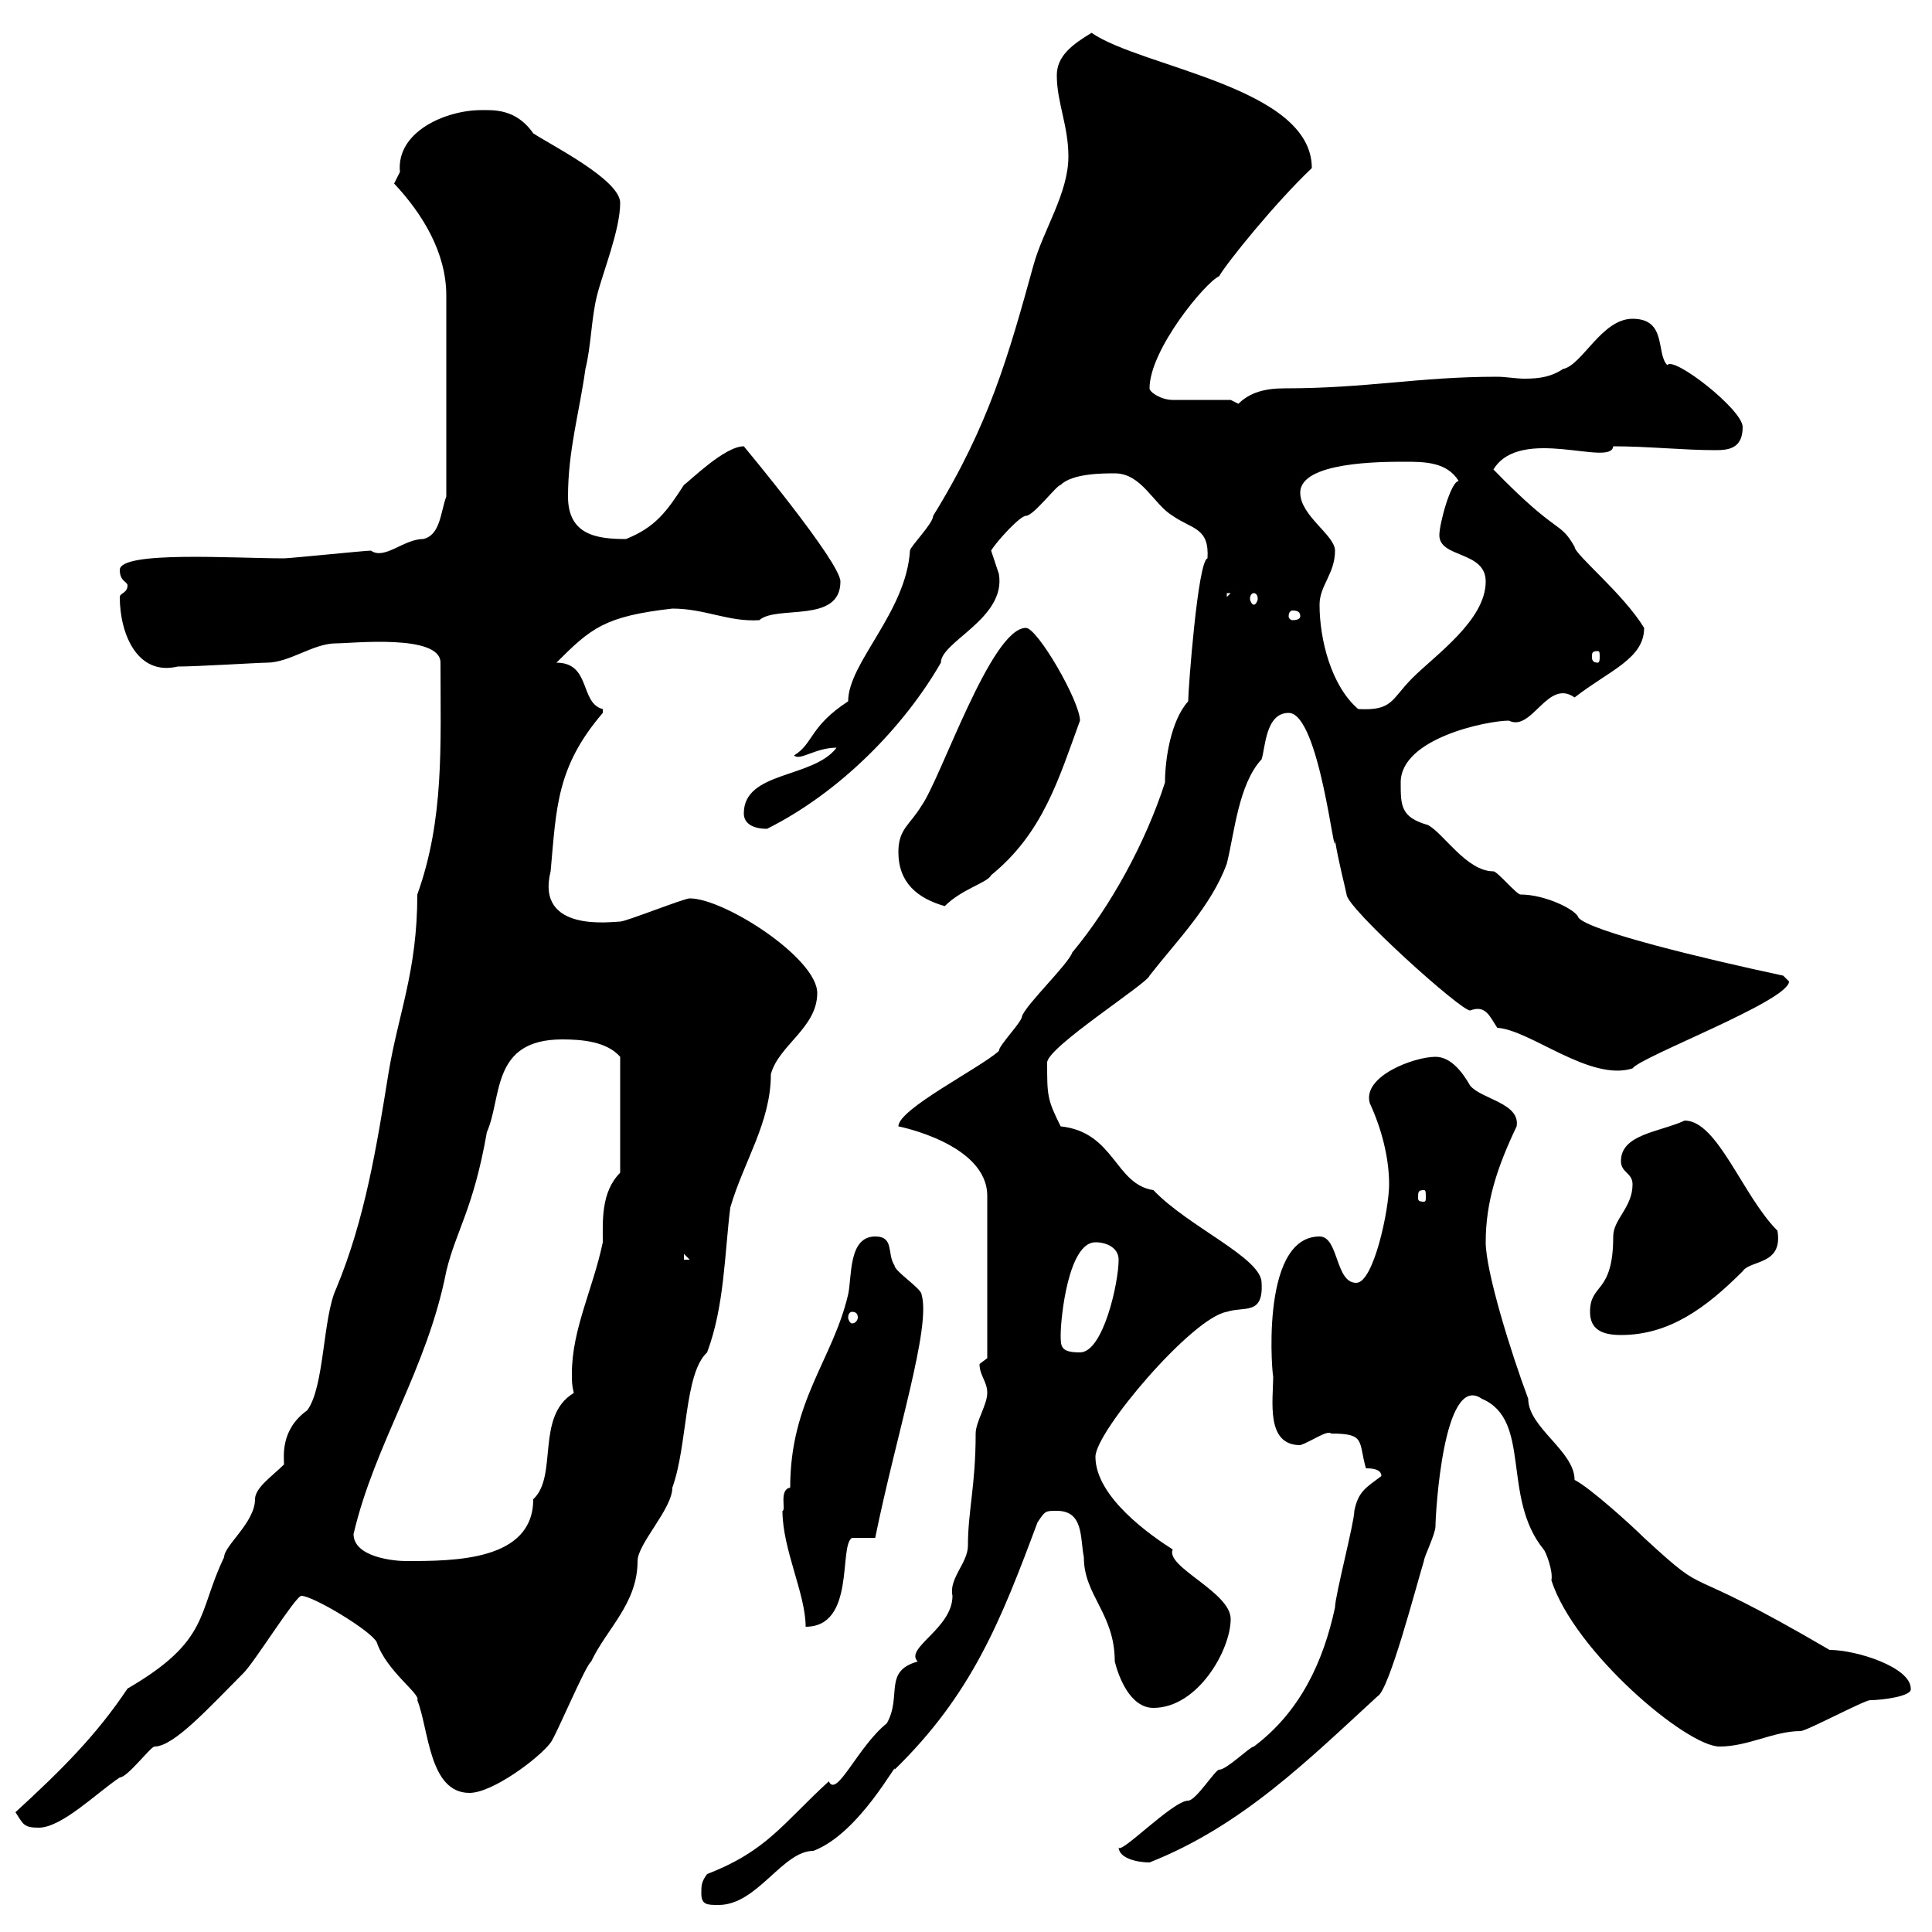 <svg xmlns="http://www.w3.org/2000/svg" xmlns:xlink="http://www.w3.org/1999/xlink" width="300" height="300"><path d="M108.90 294C108.90 295.80 109.80 295.80 111.60 295.80C117.60 295.80 121.50 287.40 126.30 287.40C133.50 284.70 139.50 273 138.90 274.80C150.90 263.10 155.40 251.70 161.10 236.40C162.30 234.60 162.30 234.60 164.10 234.60C168.30 234.60 167.70 238.80 168.30 241.80C168.30 247.80 173.10 250.50 173.10 258C173.70 260.40 175.50 265.20 179.10 265.20C186 265.20 191.10 256.20 191.10 251.40C191.10 247.20 180.90 243.30 182.10 240.60C178.80 238.50 170.10 232.50 170.10 226.20C170.10 222.30 185.10 204.60 190.50 203.70C193.20 202.80 196.20 204.30 195.90 199.20C195.90 195.30 184.50 190.50 179.10 184.80C173.10 183.90 173.10 175.80 164.70 174.90C162.60 170.70 162.60 170.10 162.60 165C162.60 162.60 178.20 152.70 178.50 151.50C182.70 146.10 188.10 140.70 190.50 134.10C191.70 129.30 192.30 121.80 195.90 117.90C196.50 116.10 196.50 110.70 200.10 110.70C204.90 110.70 207.30 134.70 207.30 130.50C207.90 134.10 208.80 137.40 209.10 138.90C209.10 141 227.10 157.20 228.30 156.90C230.70 156 231.30 157.80 232.50 159.60C237.60 159.90 246.90 168 253.50 165.90C254.70 164.10 277.80 155.40 277.80 152.40C277.80 152.40 276.90 151.50 276.90 151.50C264.30 148.80 246.90 144.60 245.10 142.50C244.80 141.30 240 138.90 236.10 138.90C235.50 138.90 232.50 135.30 231.90 135.30C227.70 135.30 224.10 129.30 221.70 128.10C217.50 126.90 217.50 125.10 217.50 121.50C217.50 114.60 231 111.90 234.30 111.90C237.90 113.70 240.30 105.30 244.50 108.30C249.90 104.10 255.30 102.30 255.30 97.50C252 92.10 244.50 86.10 244.50 84.90C242.10 80.70 242.10 83.40 231.90 72.90C236.10 66 250.20 72.60 250.50 69.30C255.90 69.30 261.30 69.90 266.40 69.90C268.50 69.90 270.60 69.60 270.60 66.30C270.60 63.60 259.80 55.20 258.90 56.70C257.10 54.90 258.90 49.50 253.50 49.50C248.70 49.50 245.70 56.70 242.70 57.30C240.90 58.50 239.10 58.80 236.70 58.80C235.50 58.80 233.70 58.50 232.50 58.50C220.20 58.50 212.40 60.30 199.50 60.30C196.50 60.30 194.10 60.90 192.30 62.70L191.10 62.10C190.50 62.10 183.90 62.10 182.10 62.10C180.30 62.10 178.50 60.90 178.50 60.30C178.50 54.30 187.20 43.80 189.30 42.90C190.50 40.80 198 31.50 203.70 26.10C203.70 13.50 177.30 10.50 169.50 5.10C166.50 6.90 164.10 8.70 164.10 11.70C164.10 15.90 165.90 19.50 165.90 24.30C165.90 30 162 35.70 160.50 41.10C156.60 55.20 153.60 66 144.90 80.10C144.90 81.30 141.30 84.90 141.30 85.50C140.70 95.10 131.70 102.90 131.70 108.90C125.70 112.80 126.30 115.50 123.30 117.30C124.20 118.20 126.60 116.10 129.90 116.10C126.30 120.90 115.50 119.70 115.50 126.30C115.50 128.10 117.30 128.70 119.10 128.70C130.50 123 140.40 112.80 146.10 102.90C146.10 99.60 156.30 96 155.10 89.10C155.10 89.10 153.90 85.50 153.90 85.50C154.80 84 158.40 80.10 159.30 80.10C160.50 80.10 164.10 75.30 164.70 75.30C166.50 73.50 171.30 73.50 173.10 73.50C177.30 73.50 179.10 78.30 182.10 80.10C185.10 82.20 187.80 81.90 187.50 86.70C186 87 184.50 107.10 184.50 108.90C181.80 111.90 180.90 117.90 180.90 121.50C177.90 130.80 172.50 140.70 166.50 147.90C165.90 149.70 159.30 156 158.70 157.80C158.70 158.70 155.10 162.30 155.10 163.20C152.10 165.90 139.50 172.20 139.50 174.90C139.50 174.90 153.30 177.60 153.30 185.70L153.30 210.90C153.30 210.90 152.10 211.80 152.10 211.80C152.10 213.60 153.30 214.50 153.30 216.30C153.30 218.10 151.50 220.80 151.50 222.60C151.50 230.70 150.30 234.60 150.30 240C150.30 242.70 147.30 245.10 147.90 247.80C147.90 252.90 140.40 255.90 142.50 258C137.10 259.50 140.10 263.40 137.70 267.60C133.20 271.20 129.90 279.30 128.70 276.60C121.50 283.20 119.10 287.40 109.80 291C108.90 292.20 108.90 292.80 108.90 294ZM173.70 286.80C173.70 288.60 176.70 289.20 178.50 289.20C192.90 283.50 203.10 273.30 213.90 263.40C215.70 262.50 219.90 246.30 221.10 242.40C221.10 241.80 222.90 238.20 222.90 237C222.90 235.20 224.10 213 230.10 217.20C237.90 220.50 233.10 232.50 239.70 240.60C240 240.90 241.20 243.90 240.90 245.40C244.50 256.50 261.90 271.20 267 271.20C271.50 271.20 275.40 268.80 279.60 268.80C280.50 268.80 289.50 264 290.40 264C292.20 264 297 263.40 296.70 262.20C296.70 258.90 288.30 256.20 284.10 256.20C259.50 241.80 266.40 249 255.30 238.80C253.50 237 246.90 231 244.50 229.80C244.50 225.30 237.30 221.70 237.30 217.20C234.60 210 230.70 197.40 230.70 192.90C230.70 186.60 232.50 181.20 235.50 174.90C236.10 171.30 230.10 170.70 228.30 168.60C227.10 166.50 225.30 164.10 222.90 164.10C219.60 164.10 211.50 167.10 212.70 171.30C214.50 175.20 215.70 179.70 215.70 183.90C215.70 187.80 213.30 199.20 210.60 199.20C207.30 199.20 207.90 192 204.90 192C195.30 192 197.70 215.10 197.70 213.60C197.70 217.50 196.50 224.40 201.90 224.40C203.70 223.80 206.10 222 206.70 222.60C212.10 222.60 210.90 223.80 212.10 228C212.70 228 214.50 228 214.50 229.20C212.10 231 210.90 231.60 210.30 234.60C210.30 236.40 207.30 247.80 207.30 249.60C205.50 258 201.90 265.80 194.70 271.20C194.10 271.20 190.50 274.80 189.30 274.80C188.70 274.80 185.70 279.60 184.50 279.60C182.10 279.60 173.70 288.30 173.70 286.80ZM2.40 281.40C3.60 283.20 3.60 283.80 6 283.80C9.60 283.80 15 278.40 18.60 276C19.80 276 23.40 271.20 24 271.20C27 271.20 32.40 265.20 37.80 259.80C39.60 258 45.90 247.80 46.80 247.80C48.60 247.80 57.60 253.20 58.50 255C60 259.50 65.40 263.10 64.80 264C66.60 268.50 66.60 278.40 72.90 278.40C76.50 278.40 83.70 273 85.50 270.60C86.40 269.40 90.90 258.60 91.80 258C94.20 252.90 99 249 99 242.40C99 239.70 104.40 234.30 104.40 231C106.80 224.40 106.20 213.30 109.80 210C112.50 202.80 112.50 194.70 113.40 187.50C115.50 180.30 119.70 174.30 119.70 166.80C120.90 162.30 126.90 159.60 126.90 154.20C126.90 148.80 112.50 139.50 107.10 139.50C106.20 139.50 97.20 143.10 96.30 143.10C95.10 143.10 83.10 144.90 85.50 135.30C86.40 125.40 86.40 119.10 93.60 110.70C93.60 110.70 93.60 110.70 93.60 110.10C90 109.20 91.80 102.90 86.40 102.90C91.80 97.50 93.90 95.70 104.40 94.50C109.50 94.50 113.10 96.60 117.90 96.30C120.60 93.90 130.50 96.90 130.50 90.30C130.50 87.30 115.50 69.30 115.50 69.30C112.50 69.30 107.10 74.70 106.20 75.30C103.50 79.50 101.70 81.90 97.20 83.70C92.70 83.70 88.20 83.10 88.20 77.10C88.20 69.90 90 63.90 90.90 57.30C91.80 53.70 91.80 49.50 92.70 45.90C93.60 42.30 96.30 35.70 96.30 31.50C96.30 27.90 85.50 22.50 82.80 20.70C80.10 16.80 76.50 17.10 74.70 17.10C69.30 17.10 61.50 20.40 62.10 26.70C62.10 26.70 61.20 28.50 61.20 28.50C65.70 33.30 69.30 39.30 69.30 45.90L69.30 77.10C68.40 79.50 68.40 83.10 65.70 83.70C62.70 83.70 59.70 87 57.60 85.50C56.70 85.50 45 86.70 44.10 86.70C36.30 86.70 18.60 85.50 18.60 88.50C18.60 90.30 19.80 90.30 19.80 90.90C19.80 92.10 18.60 92.10 18.60 92.70C18.60 98.40 21.30 105 27.60 103.50C30.60 103.50 40.20 102.90 41.40 102.90C45 102.90 48.60 99.90 52.20 99.90C54.60 99.90 68.40 98.40 68.40 102.90C68.40 115.80 69 127.20 64.80 138.90C64.80 150.90 61.80 157.50 60.30 166.80C58.50 177.90 56.70 189.30 52.20 200.10C50.10 204.60 50.40 215.40 47.70 219C43.50 222 44.10 226.20 44.10 227.40C42.30 229.20 39.60 231 39.60 232.80C39.60 236.40 34.80 240 34.80 241.80C30.60 250.50 32.70 254.70 19.80 262.20C15 269.40 9.60 274.80 2.40 281.40ZM121.50 234.60C121.50 240.60 125.10 247.50 125.10 252.60C132.90 252.60 130.20 240 132.30 238.80C133.50 238.80 135.30 238.80 135.90 238.80C139.20 222.60 144.60 206.10 143.10 201C143.10 200.10 138.90 197.40 138.90 196.50C137.70 194.70 138.90 192 135.90 192C131.70 192 132.30 198.30 131.70 201C129.30 211.20 122.70 217.50 122.70 231C120.90 231.30 122.10 234.60 121.50 234.60ZM54.90 238.20C58.20 224.10 66.30 212.70 69.30 197.40C70.80 191.10 73.50 187.80 75.60 175.80C78 170.40 76.20 161.40 87.30 161.40C90.30 161.40 94.20 161.70 96.30 164.10L96.30 182.10C93.30 185.10 93.60 189.60 93.60 192.90C92.10 200.10 88.80 206.40 88.80 213.30C88.80 214.50 88.80 215.10 89.10 216.30C83.10 219.90 86.70 229.20 82.80 232.80C82.80 242.40 70.50 242.40 63 242.40C61.20 242.40 54.90 241.80 54.90 238.20ZM164.70 207.30C164.70 204.60 165.90 192.90 170.10 192.90C171.90 192.90 173.70 193.80 173.70 195.60C173.70 199.20 171.30 210 167.70 210C164.70 210 164.70 209.10 164.70 207.30ZM246.90 203.70C246.90 206.40 248.70 207.30 251.70 207.30C259.20 207.30 264.90 203.10 270.60 197.40C271.80 195.60 276.90 196.50 276 191.10C270.60 185.70 266.70 174 261.60 174C257.70 175.80 251.70 176.10 251.70 180.30C251.70 182.10 253.50 182.10 253.50 183.90C253.50 187.50 250.50 189.30 250.50 192C250.50 201 246.90 199.20 246.90 203.70ZM132.30 203.70C132.90 203.70 133.20 204 133.20 204.60C133.20 204.90 132.90 205.50 132.30 205.50C132 205.50 131.70 204.90 131.70 204.60C131.70 204 132 203.70 132.30 203.70ZM106.20 194.70L107.10 195.60L106.20 195.60ZM221.10 184.80C221.40 184.80 221.40 185.10 221.40 186C221.40 186.30 221.40 186.60 221.10 186.60C220.20 186.60 220.20 186.30 220.20 186C220.20 185.10 220.20 184.80 221.10 184.80ZM139.50 132.30C139.50 137.10 142.50 139.50 146.70 140.70C149.40 138 153.30 137.10 153.90 135.90C162 129.30 164.40 120.90 167.70 111.90C167.70 108.90 161.10 97.50 159.30 97.50C153.90 97.50 146.10 120.90 143.10 125.10C141.30 128.10 139.50 128.70 139.50 132.30ZM204.90 93.90C204.90 90.90 207.30 89.10 207.30 85.50C207.30 83.10 201.90 80.10 201.90 76.50C201.90 71.70 214.50 71.70 218.10 71.70C221.10 71.70 224.70 71.70 226.50 74.70C225.30 74.70 223.50 81.30 223.50 83.10C223.50 86.70 230.70 85.50 230.70 90.30C230.70 96.30 222.90 101.70 219.30 105.30C216 108.60 216.30 110.40 210.90 110.10C206.70 106.50 204.90 99.30 204.90 93.90ZM248.10 101.10C248.40 101.10 248.40 101.40 248.40 102C248.40 102.30 248.40 102.90 248.10 102.90C247.20 102.90 247.20 102.30 247.20 102C247.20 101.40 247.20 101.10 248.10 101.10ZM201.90 95.70C201.90 96 201.60 96.30 200.70 96.30C200.40 96.30 200.10 96 200.10 95.70C200.10 95.10 200.40 94.80 200.70 94.80C201.60 94.80 201.90 95.10 201.90 95.70ZM190.50 92.10L191.10 92.10L190.50 92.70ZM194.70 92.10C195 92.10 195.30 92.40 195.30 93C195.30 93.30 195 93.90 194.70 93.90C194.40 93.90 194.10 93.30 194.10 93C194.10 92.40 194.40 92.10 194.70 92.10Z"/></svg>